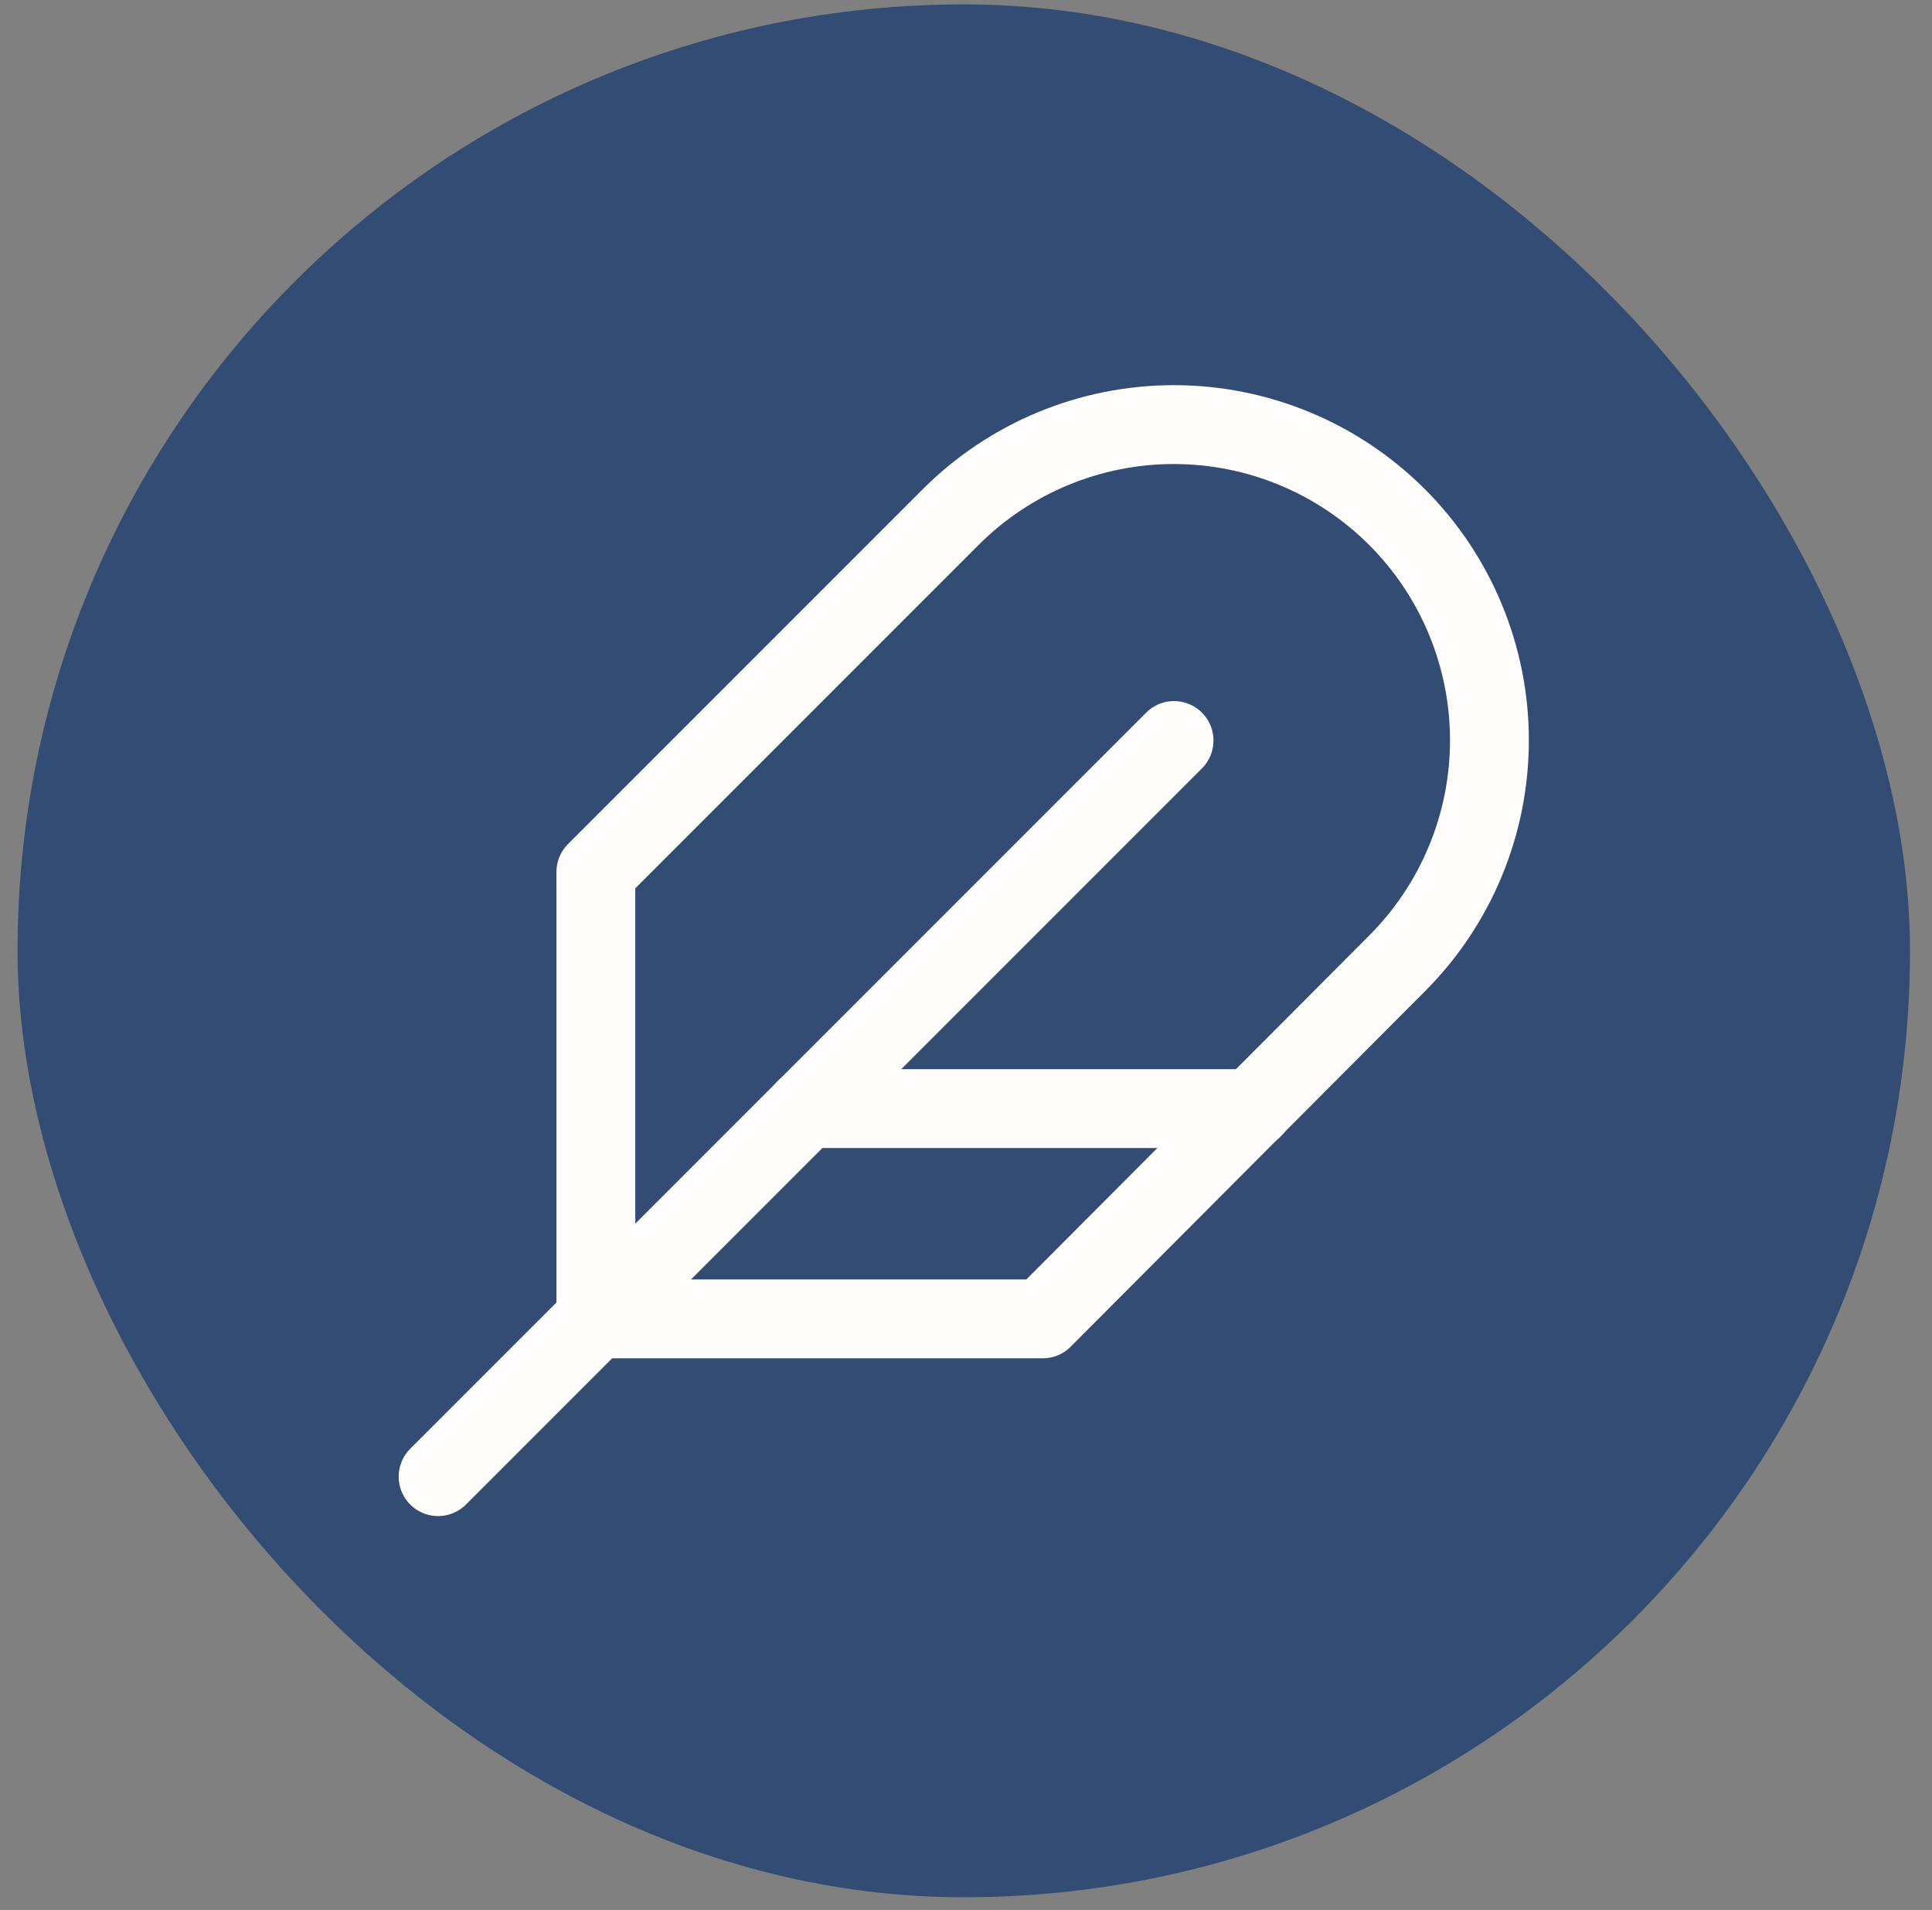 <svg width="86" height="85" viewBox="0 0 86 85" fill="none" xmlns="http://www.w3.org/2000/svg">
<rect x="0" y="0" width="86" height="85" fill="#808080" stroke="none"/>
<rect x="0.781" y="0.196" width="84.24" height="84.24" rx="42.12" fill="#334C73"/>
<path d="M62.186 42.878C64.82 40.243 66.3 36.67 66.3 32.944C66.3 29.219 64.82 25.645 62.186 23.011C59.551 20.377 55.978 18.896 52.253 18.896C48.527 18.896 44.954 20.377 42.319 23.011L26.524 38.806V58.696H46.414L62.186 42.878Z" stroke="#FFFCFC" stroke-width="3.51" stroke-linecap="round" stroke-linejoin="round"/>
<path d="M52.261 32.956L19.501 65.716" stroke="#FFFCFC" stroke-width="3.51" stroke-linecap="round" stroke-linejoin="round"/>
<path d="M55.766 49.336H35.876" stroke="#FFFCFC" stroke-width="3.51" stroke-linecap="round" stroke-linejoin="round"/>
</svg>
